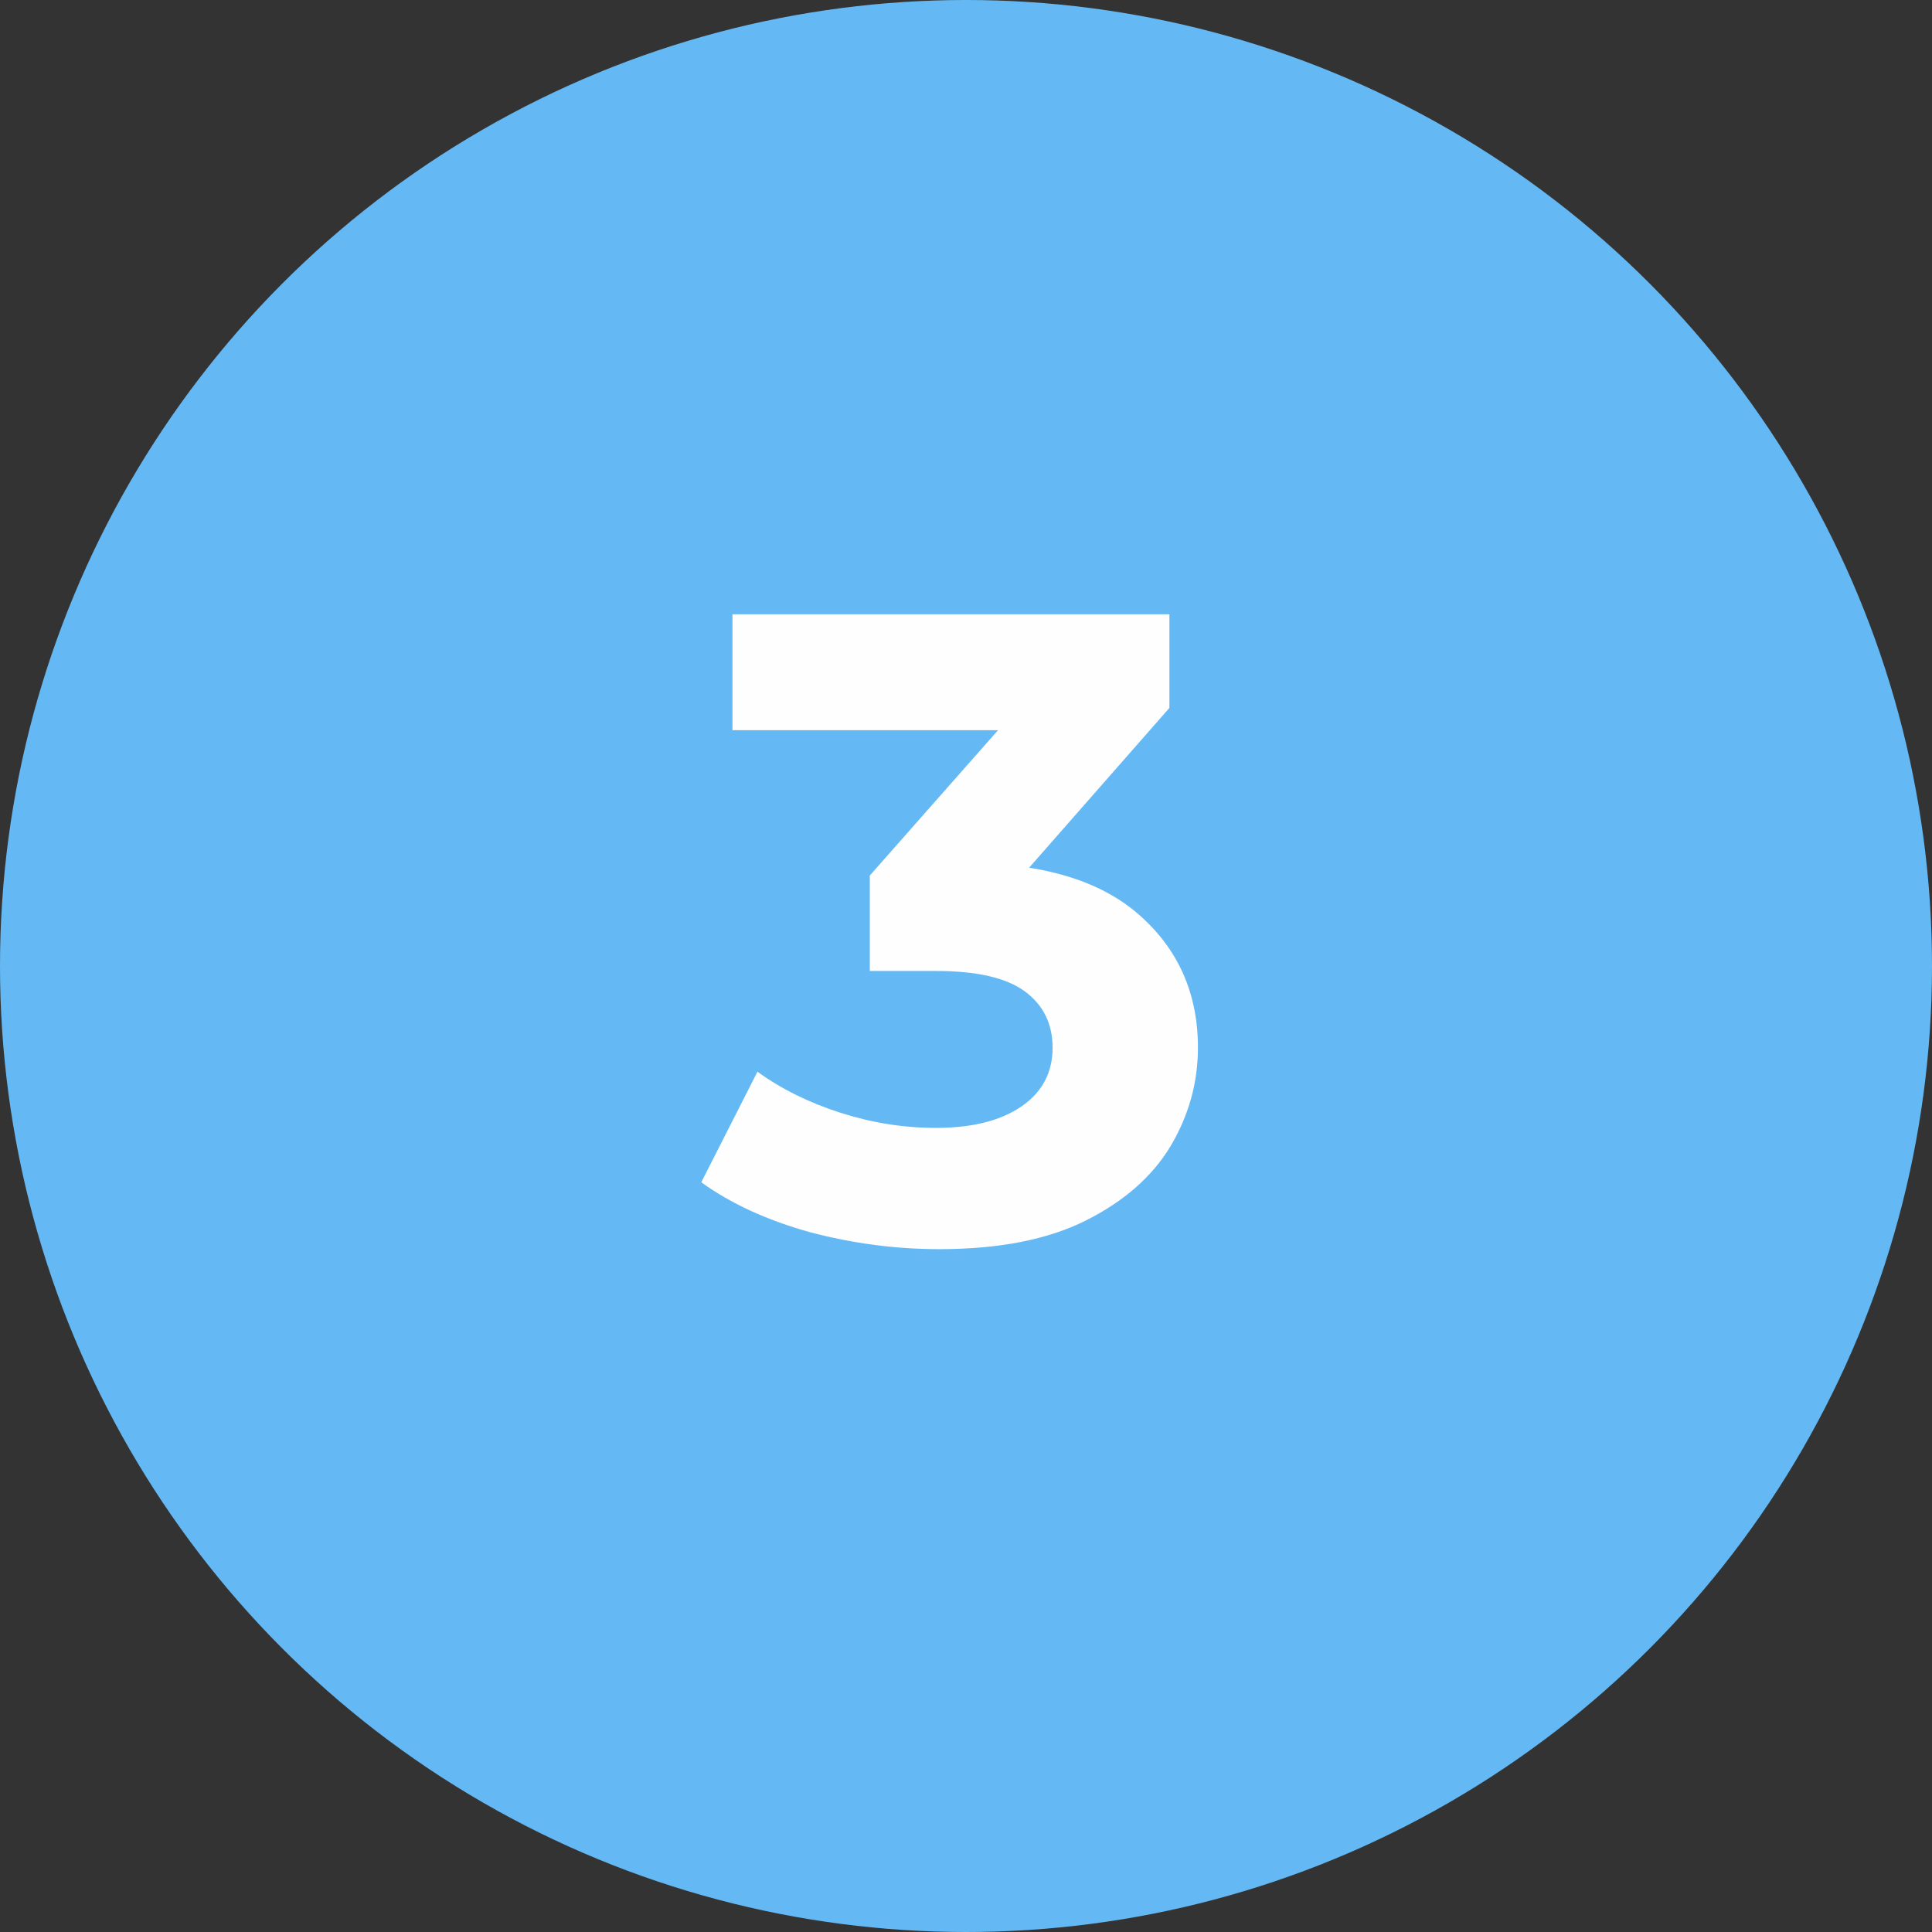 <svg width="39" height="39" viewBox="0 0 39 39" fill="none" xmlns="http://www.w3.org/2000/svg">
<rect x="0" y="0" width="39" height="39" fill="#333333" stroke="none"/>
<circle cx="19.5" cy="19.5" r="19.5" fill="#64B9F5"/>
<path d="M18.962 25.216C18.086 25.216 17.216 25.102 16.352 24.874C15.488 24.634 14.756 24.298 14.156 23.866L15.29 21.634C15.77 21.982 16.328 22.258 16.964 22.462C17.6 22.666 18.242 22.768 18.89 22.768C19.622 22.768 20.198 22.624 20.618 22.336C21.038 22.048 21.248 21.652 21.248 21.148C21.248 20.668 21.062 20.29 20.69 20.014C20.318 19.738 19.718 19.6 18.89 19.6H17.558V17.674L21.068 13.696L21.392 14.74H14.786V12.4H23.606V14.29L20.114 18.268L18.638 17.422H19.484C21.032 17.422 22.202 17.77 22.994 18.466C23.786 19.162 24.182 20.056 24.182 21.148C24.182 21.856 23.996 22.522 23.624 23.146C23.252 23.758 22.682 24.256 21.914 24.64C21.146 25.024 20.162 25.216 18.962 25.216Z" fill="#FEFEFE"/>
</svg>
